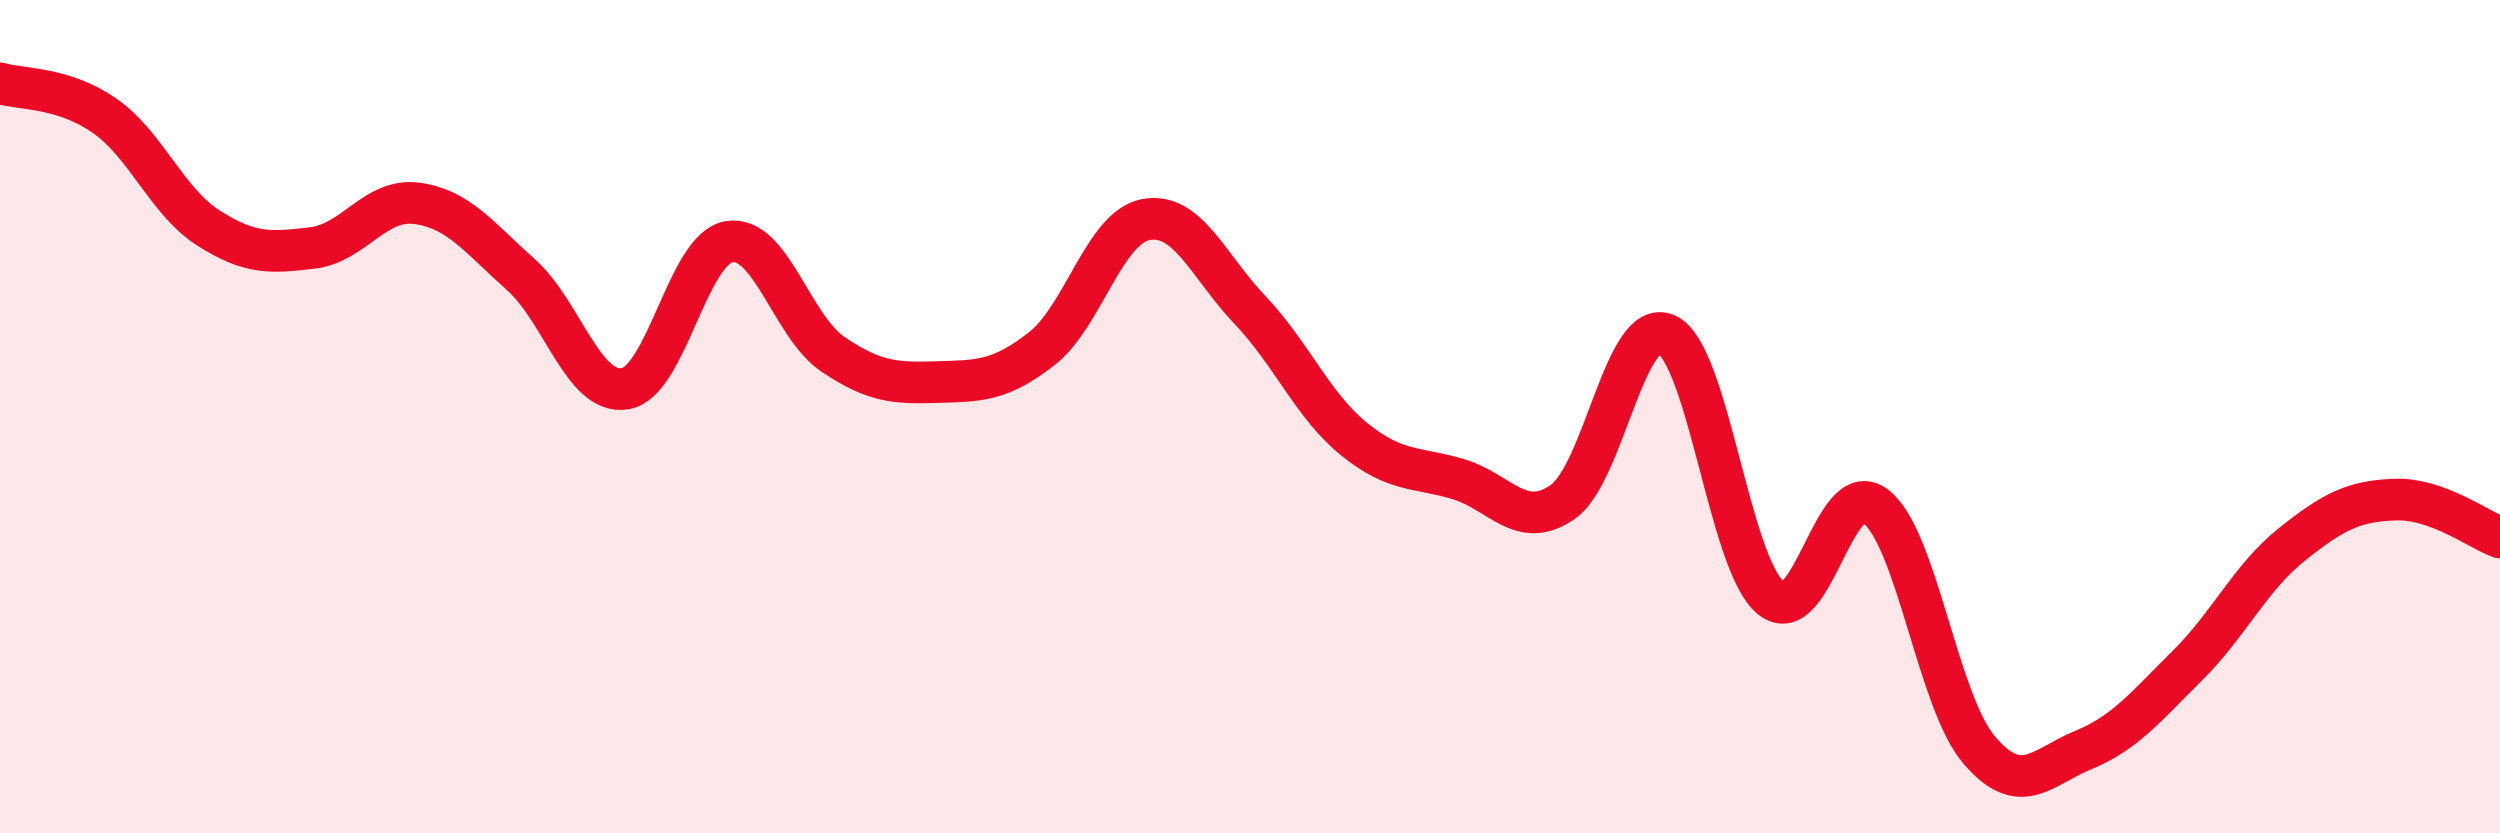 
    <svg width="60" height="20" viewBox="0 0 60 20" xmlns="http://www.w3.org/2000/svg">
      <path
        d="M 0,2 C 0.5,2.15 1.5,2.08 2.5,2.77 C 3.5,3.46 4,4.83 5,5.47 C 6,6.11 6.5,6.07 7.5,5.95 C 8.5,5.83 9,4.75 10,4.88 C 11,5.01 11.5,5.7 12.5,6.59 C 13.5,7.48 14,9.49 15,9.33 C 16,9.17 16.5,5.96 17.5,5.8 C 18.5,5.64 19,7.84 20,8.51 C 21,9.18 21.5,9.2 22.5,9.17 C 23.5,9.14 24,9.15 25,8.37 C 26,7.59 26.5,5.46 27.5,5.27 C 28.5,5.08 29,6.39 30,7.44 C 31,8.49 31.5,9.73 32.5,10.54 C 33.5,11.35 34,11.2 35,11.5 C 36,11.8 36.5,12.74 37.5,12.05 C 38.5,11.36 39,7.57 40,8.03 C 41,8.49 41.5,13.53 42.5,14.35 C 43.5,15.17 44,11.41 45,12.14 C 46,12.87 46.5,16.83 47.5,18 C 48.5,19.17 49,18.41 50,18 C 51,17.59 51.5,16.96 52.5,15.97 C 53.5,14.98 54,13.87 55,13.07 C 56,12.27 56.5,12.02 57.5,11.99 C 58.5,11.96 59.5,12.72 60,12.9L60 20L0 20Z"
        fill="#EB0A25"
        opacity="0.1"
        stroke-linecap="round"
        stroke-linejoin="round"
      />
      <path
        d="M 0,2 C 0.5,2.15 1.5,2.08 2.5,2.77 C 3.5,3.46 4,4.83 5,5.47 C 6,6.11 6.5,6.07 7.5,5.95 C 8.5,5.83 9,4.75 10,4.88 C 11,5.01 11.5,5.7 12.5,6.59 C 13.5,7.48 14,9.49 15,9.33 C 16,9.17 16.5,5.96 17.5,5.8 C 18.5,5.64 19,7.84 20,8.51 C 21,9.18 21.5,9.2 22.5,9.17 C 23.5,9.14 24,9.15 25,8.37 C 26,7.59 26.5,5.46 27.5,5.27 C 28.5,5.08 29,6.39 30,7.44 C 31,8.49 31.5,9.73 32.5,10.54 C 33.5,11.35 34,11.2 35,11.5 C 36,11.8 36.5,12.74 37.5,12.05 C 38.5,11.36 39,7.57 40,8.03 C 41,8.49 41.5,13.53 42.5,14.35 C 43.5,15.17 44,11.41 45,12.14 C 46,12.87 46.5,16.83 47.5,18 C 48.5,19.17 49,18.41 50,18 C 51,17.59 51.5,16.96 52.5,15.97 C 53.5,14.98 54,13.87 55,13.07 C 56,12.27 56.5,12.02 57.5,11.99 C 58.5,11.96 59.5,12.72 60,12.9"
        stroke="#EB0A25"
        stroke-width="1"
        fill="none"
        stroke-linecap="round"
        stroke-linejoin="round"
      />
    </svg>
  